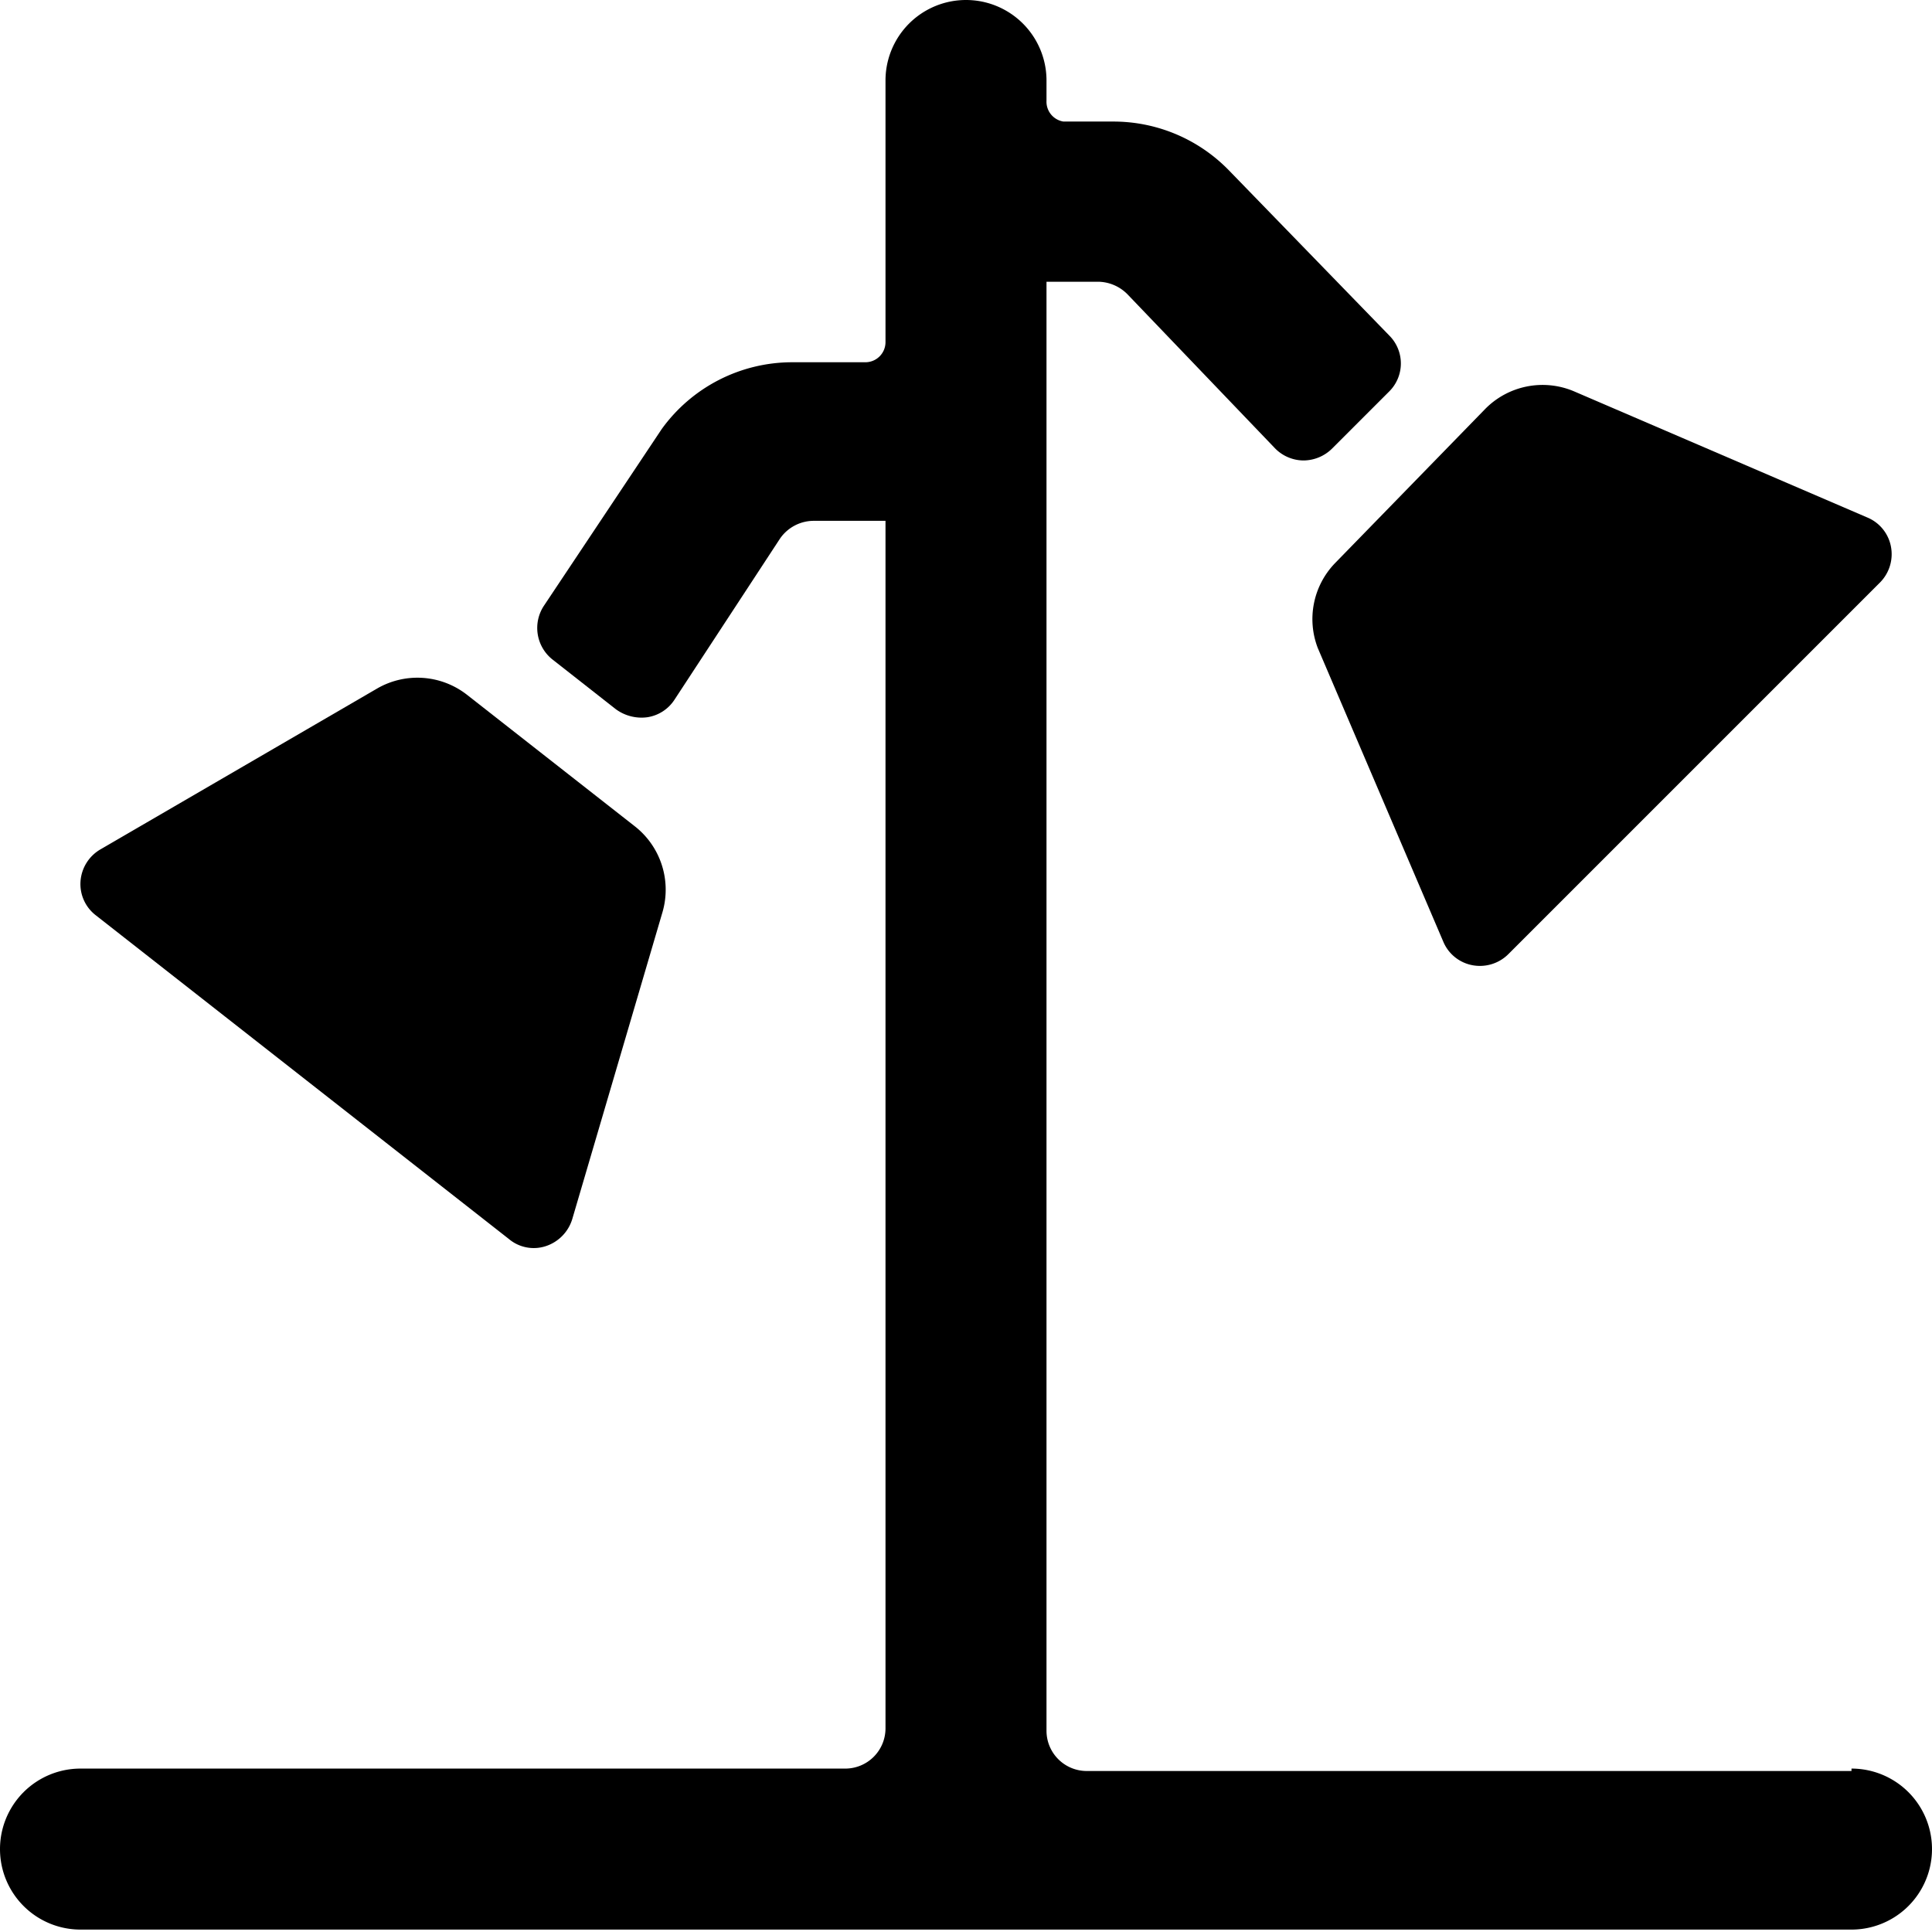 <svg xmlns="http://www.w3.org/2000/svg" viewBox="0 0 24 24"><g><path d="m16.37 8.05 1.56 3.65a0.49 0.49 0 0 0 0.36 0.29 0.5 0.5 0 0 0 0.45 -0.14l4.61 -4.61a0.5 0.5 0 0 0 0.14 -0.45 0.49 0.49 0 0 0 -0.29 -0.36l-3.65 -1.57a1 1 0 0 0 -1.1 0.22L16.58 7a1 1 0 0 0 -0.21 1.05Z" fill="#000000" stroke-width="1"></path><path d="M23 22h-9.5a0.5 0.5 0 0 1 -0.5 -0.5v-18h0.65a0.52 0.52 0 0 1 0.36 0.16l1.82 1.9a0.5 0.5 0 0 0 0.36 0.16 0.51 0.51 0 0 0 0.36 -0.15l0.71 -0.71a0.49 0.49 0 0 0 0 -0.69l-2 -2.06a2 2 0 0 0 -1.43 -0.6h-0.62a0.25 0.25 0 0 1 -0.21 -0.26V1a1 1 0 0 0 -2 0v3.25a0.25 0.25 0 0 1 -0.25 0.25h-0.91a2 2 0 0 0 -1.62 0.83L6.76 7.52a0.5 0.5 0 0 0 0.1 0.67l0.79 0.62a0.54 0.54 0 0 0 0.39 0.1 0.49 0.49 0 0 0 0.34 -0.22l1.31 -2a0.51 0.51 0 0 1 0.42 -0.22H11v15a0.5 0.5 0 0 1 -0.5 0.5H1a1 1 0 0 0 0 2h22a1 1 0 0 0 0 -2Z" fill="#000000" stroke-width="1"></path><path d="M6.32 15.39a0.48 0.48 0 0 0 0.46 0.09 0.51 0.51 0 0 0 0.33 -0.34l1.12 -3.81a1 1 0 0 0 -0.35 -1.07L5.8 8.63a1 1 0 0 0 -1.11 -0.08l-3.44 2a0.5 0.5 0 0 0 -0.25 0.4 0.49 0.49 0 0 0 0.19 0.42Z" fill="#000000" stroke-width="1"></path></g></svg>
